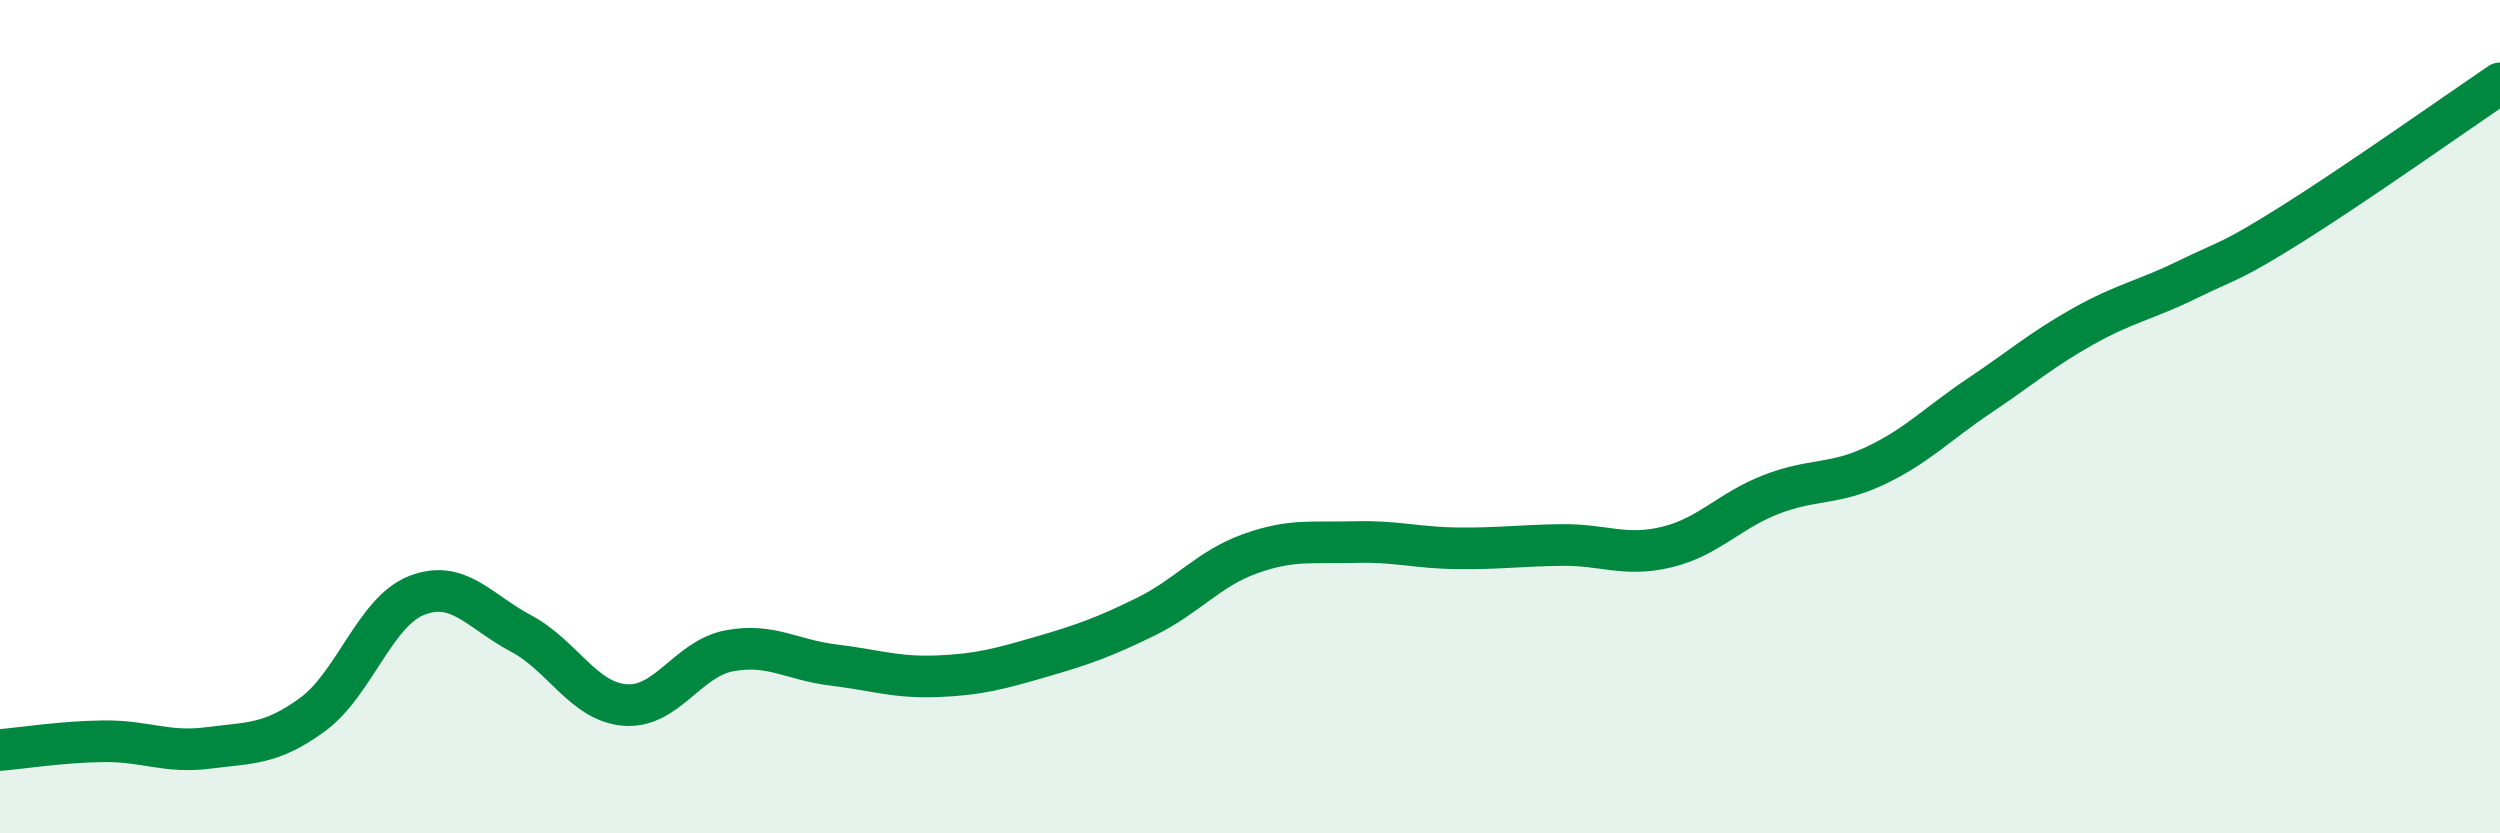 
    <svg width="60" height="20" viewBox="0 0 60 20" xmlns="http://www.w3.org/2000/svg">
      <path
        d="M 0,18 C 0.5,17.96 1.5,17.8 2.5,17.79 C 3.5,17.78 4,18.08 5,17.95 C 6,17.82 6.5,17.88 7.5,17.15 C 8.5,16.42 9,14.68 10,14.29 C 11,13.9 11.5,14.67 12.5,15.2 C 13.5,15.73 14,16.84 15,16.92 C 16,17 16.5,15.81 17.5,15.62 C 18.5,15.43 19,15.84 20,15.96 C 21,16.08 21.5,16.27 22.5,16.23 C 23.5,16.19 24,16.05 25,15.76 C 26,15.47 26.5,15.29 27.5,14.8 C 28.5,14.31 29,13.65 30,13.29 C 31,12.93 31.5,13.04 32.5,13.01 C 33.5,12.98 34,13.15 35,13.16 C 36,13.17 36.5,13.09 37.5,13.08 C 38.5,13.07 39,13.37 40,13.13 C 41,12.89 41.5,12.26 42.5,11.87 C 43.5,11.48 44,11.65 45,11.18 C 46,10.71 46.5,10.17 47.5,9.5 C 48.5,8.83 49,8.39 50,7.83 C 51,7.27 51.5,7.2 52.5,6.71 C 53.5,6.22 53.5,6.32 55,5.38 C 56.5,4.44 59,2.68 60,2L60 20L0 20Z"
        fill="#008740"
        opacity="0.1"
        stroke-linecap="round"
        stroke-linejoin="round"
      />
      <path
        d="M 0,18 C 0.5,17.96 1.5,17.8 2.5,17.79 C 3.5,17.78 4,18.08 5,17.95 C 6,17.82 6.5,17.88 7.5,17.15 C 8.5,16.42 9,14.68 10,14.29 C 11,13.9 11.5,14.67 12.5,15.2 C 13.5,15.73 14,16.84 15,16.92 C 16,17 16.5,15.81 17.5,15.62 C 18.5,15.43 19,15.84 20,15.96 C 21,16.08 21.5,16.27 22.5,16.23 C 23.5,16.19 24,16.05 25,15.76 C 26,15.47 26.5,15.29 27.5,14.8 C 28.5,14.31 29,13.65 30,13.29 C 31,12.93 31.5,13.04 32.5,13.01 C 33.5,12.98 34,13.15 35,13.16 C 36,13.17 36.5,13.09 37.5,13.08 C 38.5,13.07 39,13.37 40,13.13 C 41,12.89 41.5,12.26 42.5,11.87 C 43.5,11.48 44,11.65 45,11.18 C 46,10.71 46.5,10.17 47.5,9.5 C 48.5,8.83 49,8.39 50,7.83 C 51,7.27 51.5,7.2 52.5,6.71 C 53.5,6.22 53.5,6.32 55,5.38 C 56.5,4.44 59,2.68 60,2"
        stroke="#008740"
        stroke-width="1"
        fill="none"
        stroke-linecap="round"
        stroke-linejoin="round"
      />
    </svg>
  